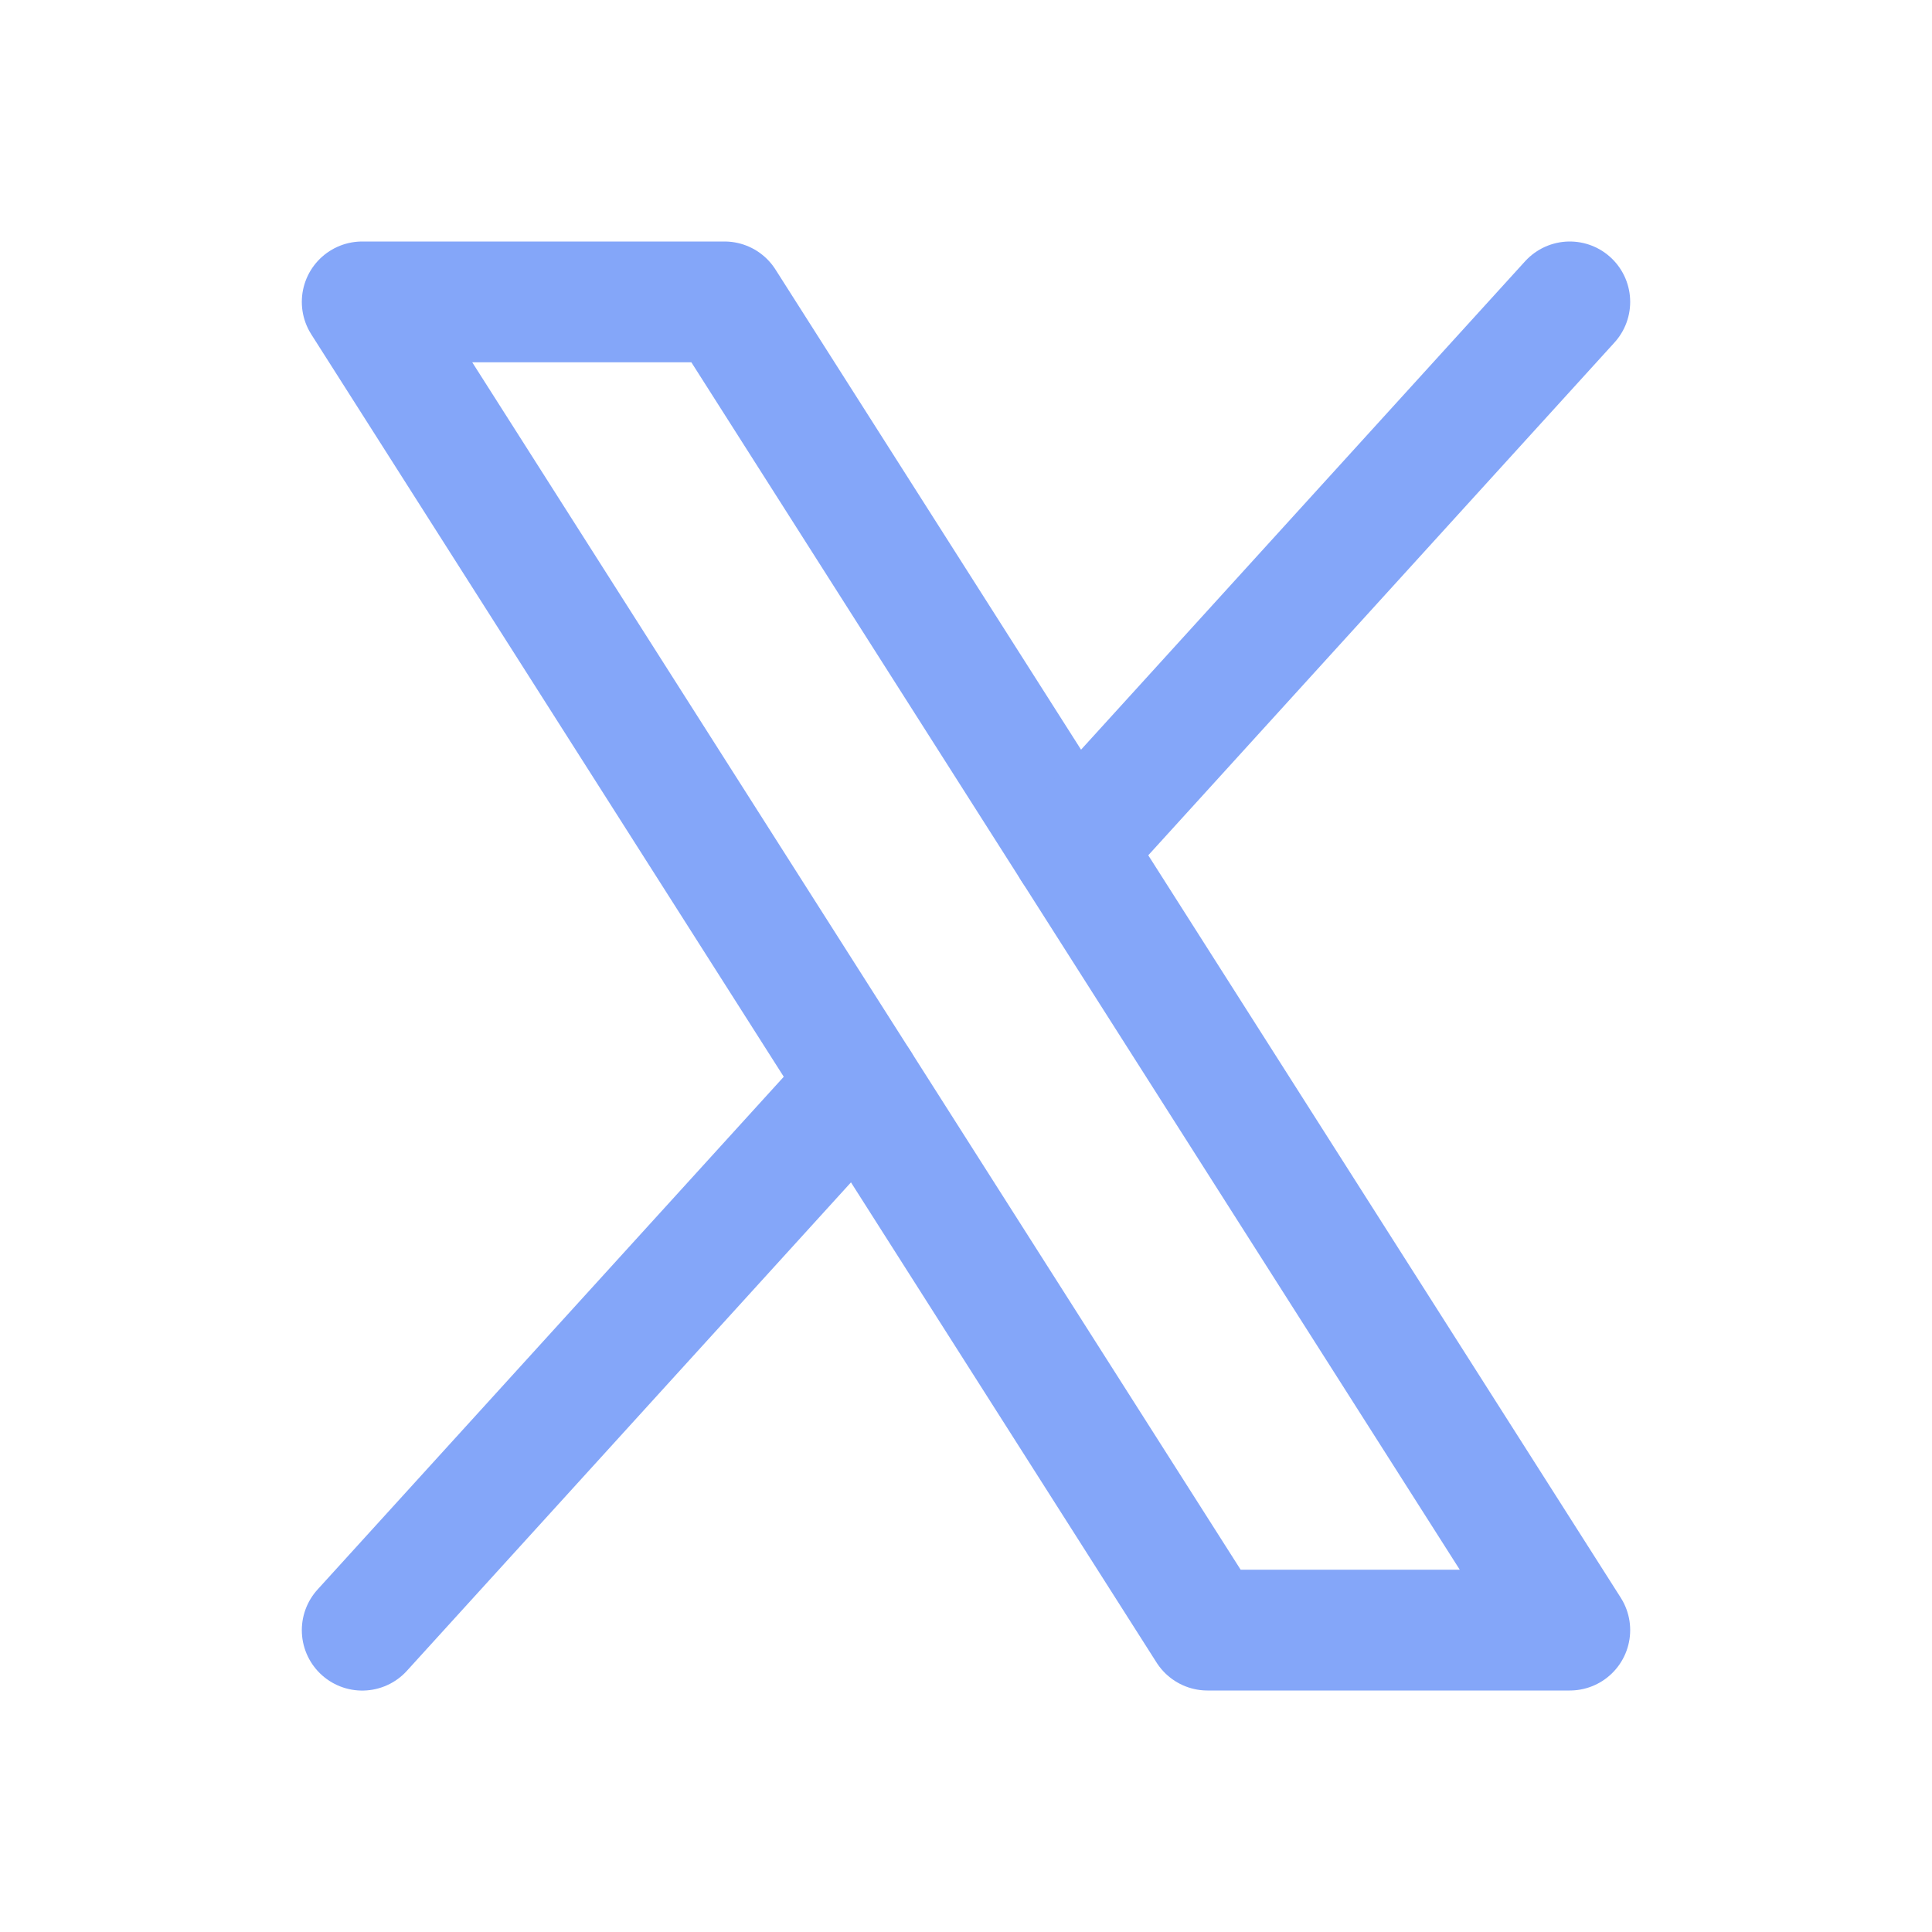 <svg width="27" height="27" viewBox="0 0 27 27" fill="none" xmlns="http://www.w3.org/2000/svg">
<g clip-path="url(#clip0_104_2733)">
<path d="M5.062 4.219H10.125L21.938 22.781H16.875L5.062 4.219Z" stroke="#84A6F9" stroke-width="1.688" stroke-linecap="round" stroke-linejoin="round"/>
<path d="M12.011 15.139L5.062 22.782" stroke="#84A6F9" stroke-width="1.688" stroke-linecap="round" stroke-linejoin="round"/>
<path d="M21.938 4.219L14.989 11.862" stroke="#84A6F9" stroke-width="1.688" stroke-linecap="round" stroke-linejoin="round"/>
</g>
<defs>
<clipPath id="clip0_104_2733">
<rect width="27" height="27" fill="white"/>
</clipPath>
</defs>
</svg>
